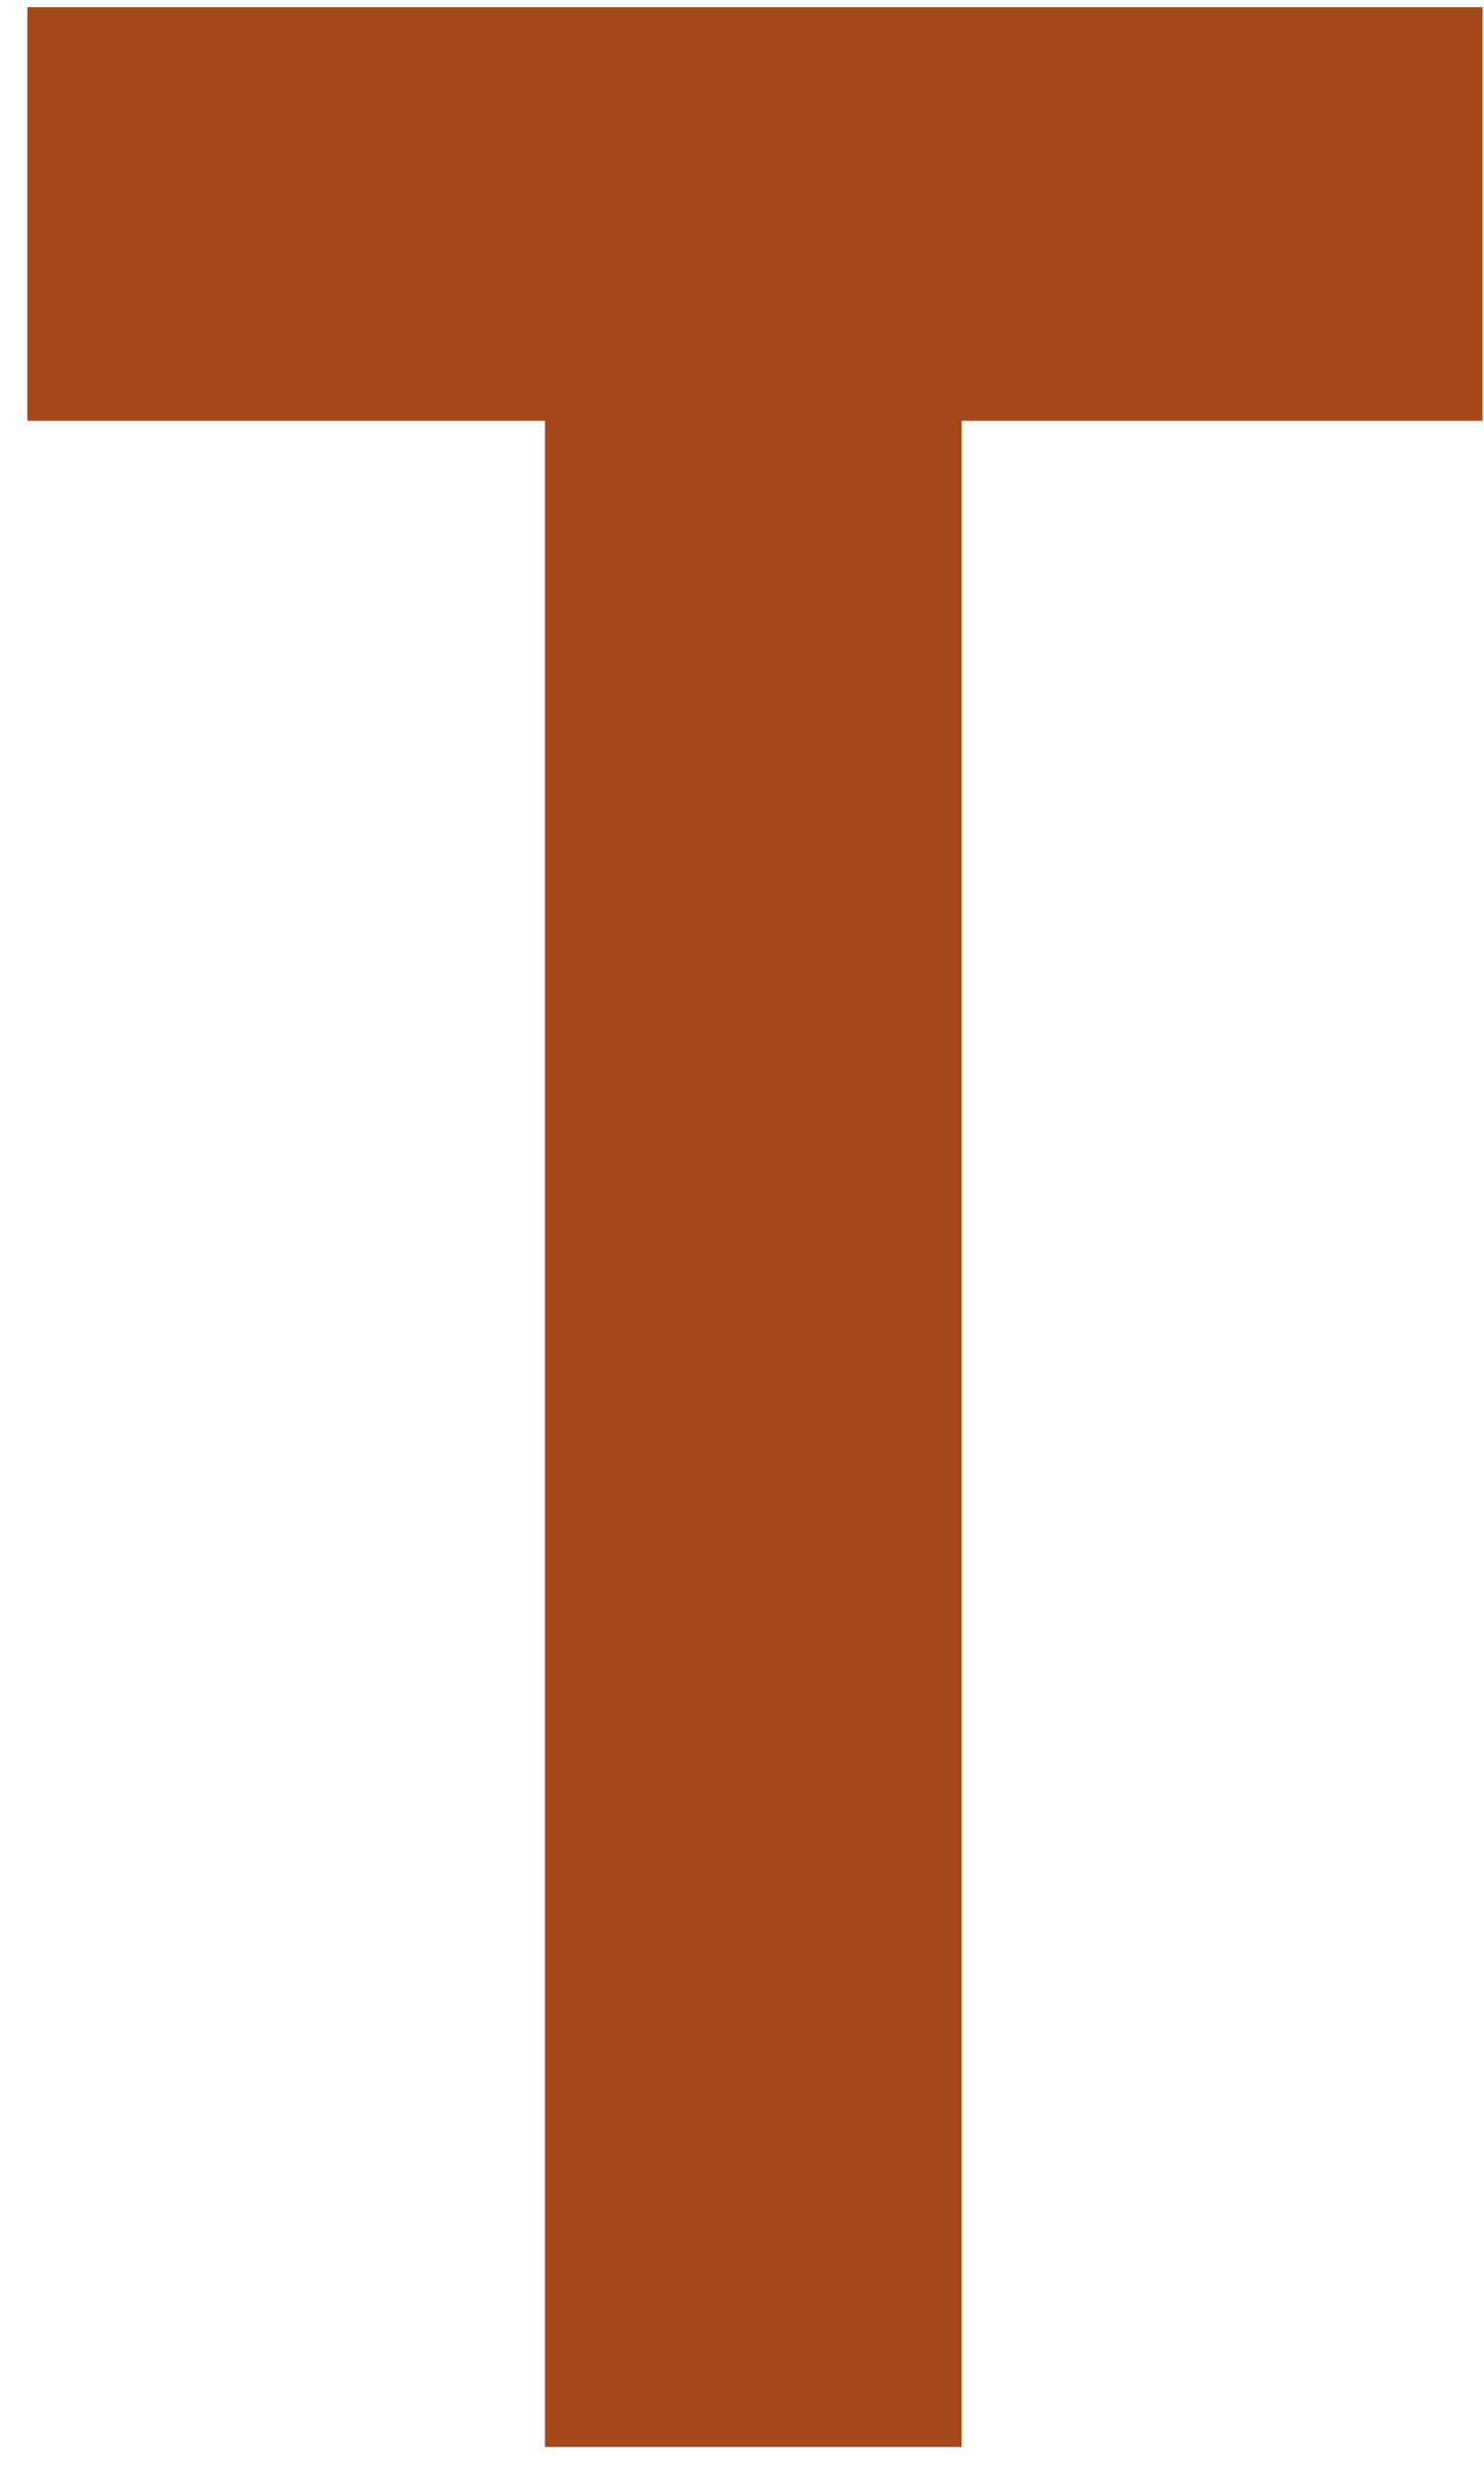 <svg width="48" height="80" viewBox="0 0 48 80" fill="none" xmlns="http://www.w3.org/2000/svg">
<g clip-path="url(#clip0_562_4406)">
<path d="M47.953 0.232V13.603H31.106V79.102H17.628V13.603H0.885V0.232H47.953Z" fill="#A44819"/>
</g>
<defs>
<clipPath id="clip0_562_4406">
<rect width="47.068" height="78.87" fill="white" transform="translate(0.885 0.232)"/>
</clipPath>
</defs>
</svg>
